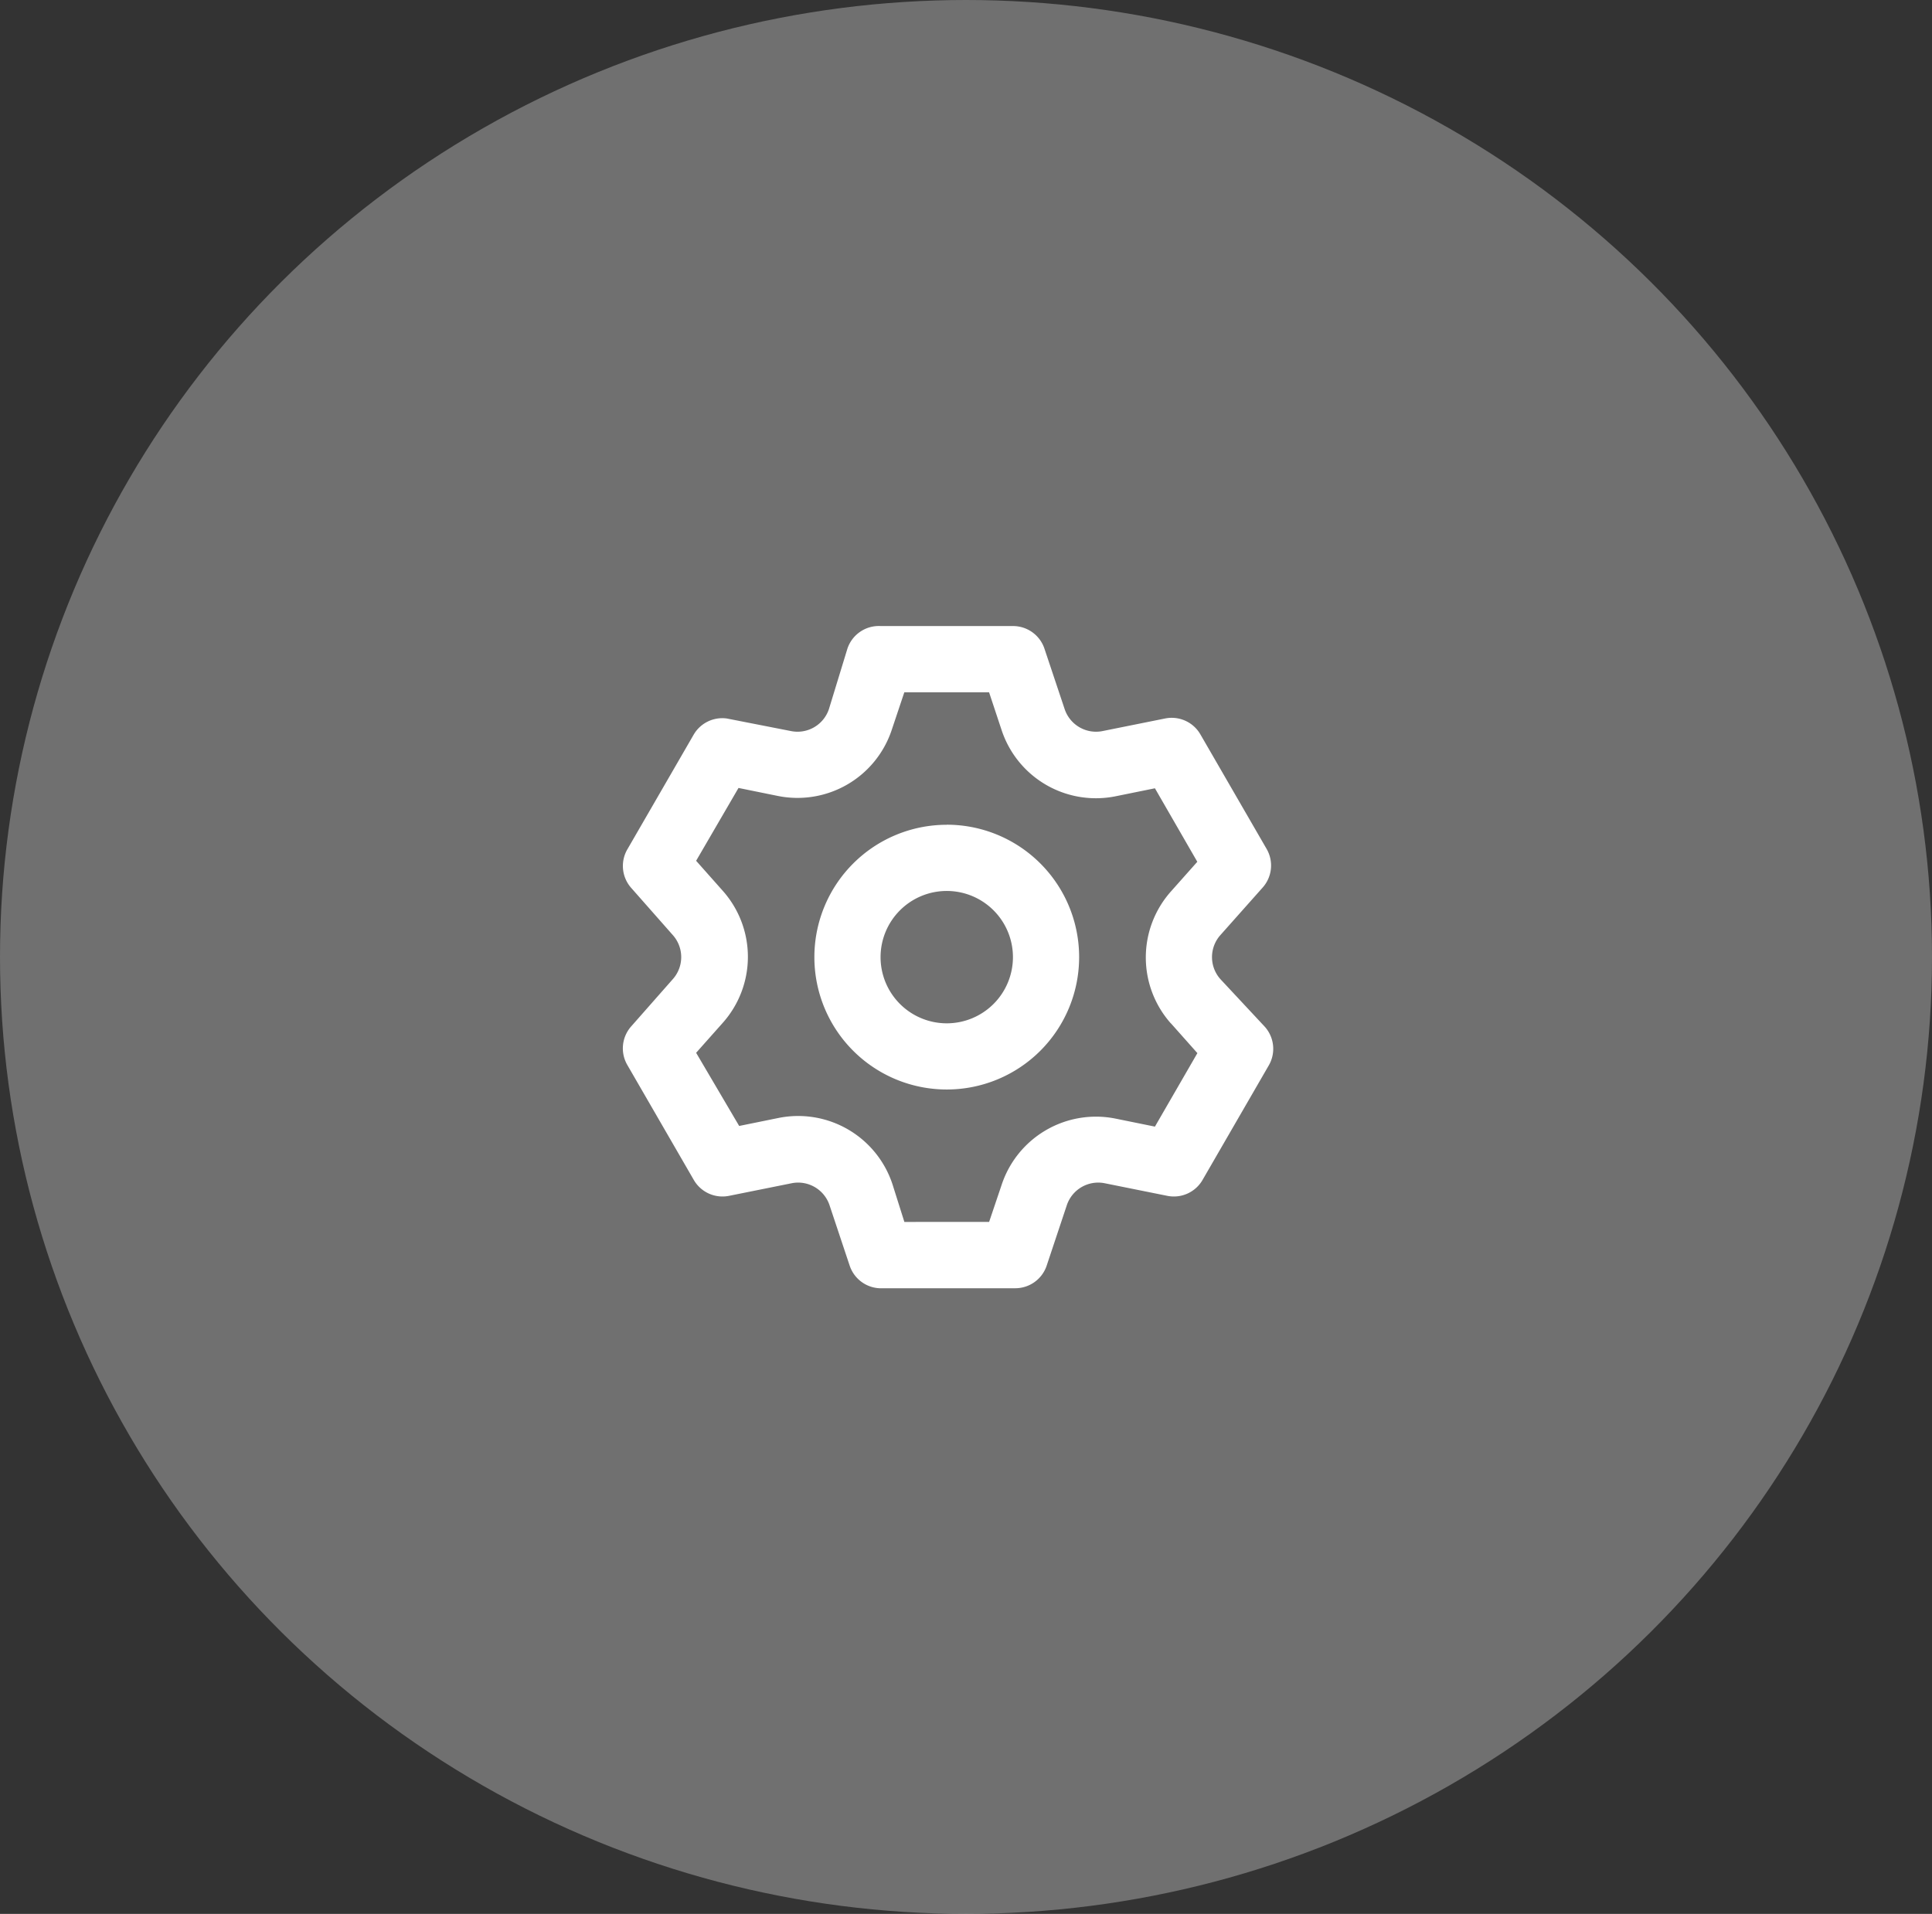 <svg xmlns="http://www.w3.org/2000/svg" width="108" height="107" viewBox="0 0 108 107">
  <rect x="0" y="0" width="108" height="107" fill="#333333" stroke="none"/>
  <g id="Groupe_4022" data-name="Groupe 4022" transform="translate(-907 -1528)">
    <ellipse id="Ellipse_473" data-name="Ellipse 473" cx="54" cy="53.5" rx="54" ry="53.5" transform="translate(907 1528)" fill="#fff" opacity="0.3"/>
    <path id="setting" d="M35.251,21.73a1.851,1.851,0,0,1,0-2.443l2.369-2.665a1.851,1.851,0,0,0,.222-2.165l-3.7-6.4a1.851,1.851,0,0,0-1.98-.888l-3.479.7a1.851,1.851,0,0,1-2.128-1.222L25.423,3.26A1.851,1.851,0,0,0,23.665,2h-7.4A1.851,1.851,0,0,0,14.411,3.26L13.375,6.647a1.851,1.851,0,0,1-2.128,1.222l-3.572-.7a1.851,1.851,0,0,0-1.851.888l-3.7,6.4a1.851,1.851,0,0,0,.185,2.165l2.35,2.665a1.851,1.851,0,0,1,0,2.443L2.307,24.4a1.851,1.851,0,0,0-.185,2.165l3.7,6.4a1.851,1.851,0,0,0,1.98.888l3.479-.7a1.851,1.851,0,0,1,2.128,1.222l1.129,3.387a1.851,1.851,0,0,0,1.851,1.259h7.4a1.851,1.851,0,0,0,1.758-1.259l1.129-3.387a1.851,1.851,0,0,1,2.128-1.222l3.479.7a1.851,1.851,0,0,0,1.98-.888l3.7-6.4a1.851,1.851,0,0,0-.222-2.165Zm-2.758,2.48,1.481,1.666L31.6,29.985l-2.184-.444a5.552,5.552,0,0,0-6.385,3.7l-.7,2.073H17.594l-.666-2.11a5.552,5.552,0,0,0-6.385-3.7l-2.184.444-2.406-4.09,1.481-1.666a5.552,5.552,0,0,0,0-7.4L5.953,15.123l2.369-4.072,2.184.444a5.552,5.552,0,0,0,6.385-3.7l.7-2.091h4.738l.7,2.11a5.552,5.552,0,0,0,6.385,3.7L31.6,11.07l2.369,4.109-1.481,1.666a5.552,5.552,0,0,0,0,7.366Zm-12.53-11.1a7.4,7.4,0,1,0,7.4,7.4A7.4,7.4,0,0,0,19.963,13.106Zm0,11.1a3.7,3.7,0,1,1,3.7-3.7A3.7,3.7,0,0,1,19.963,24.21Z" transform="translate(939.961 1561.001)" fill="#fff"/>
  </g>
</svg>
